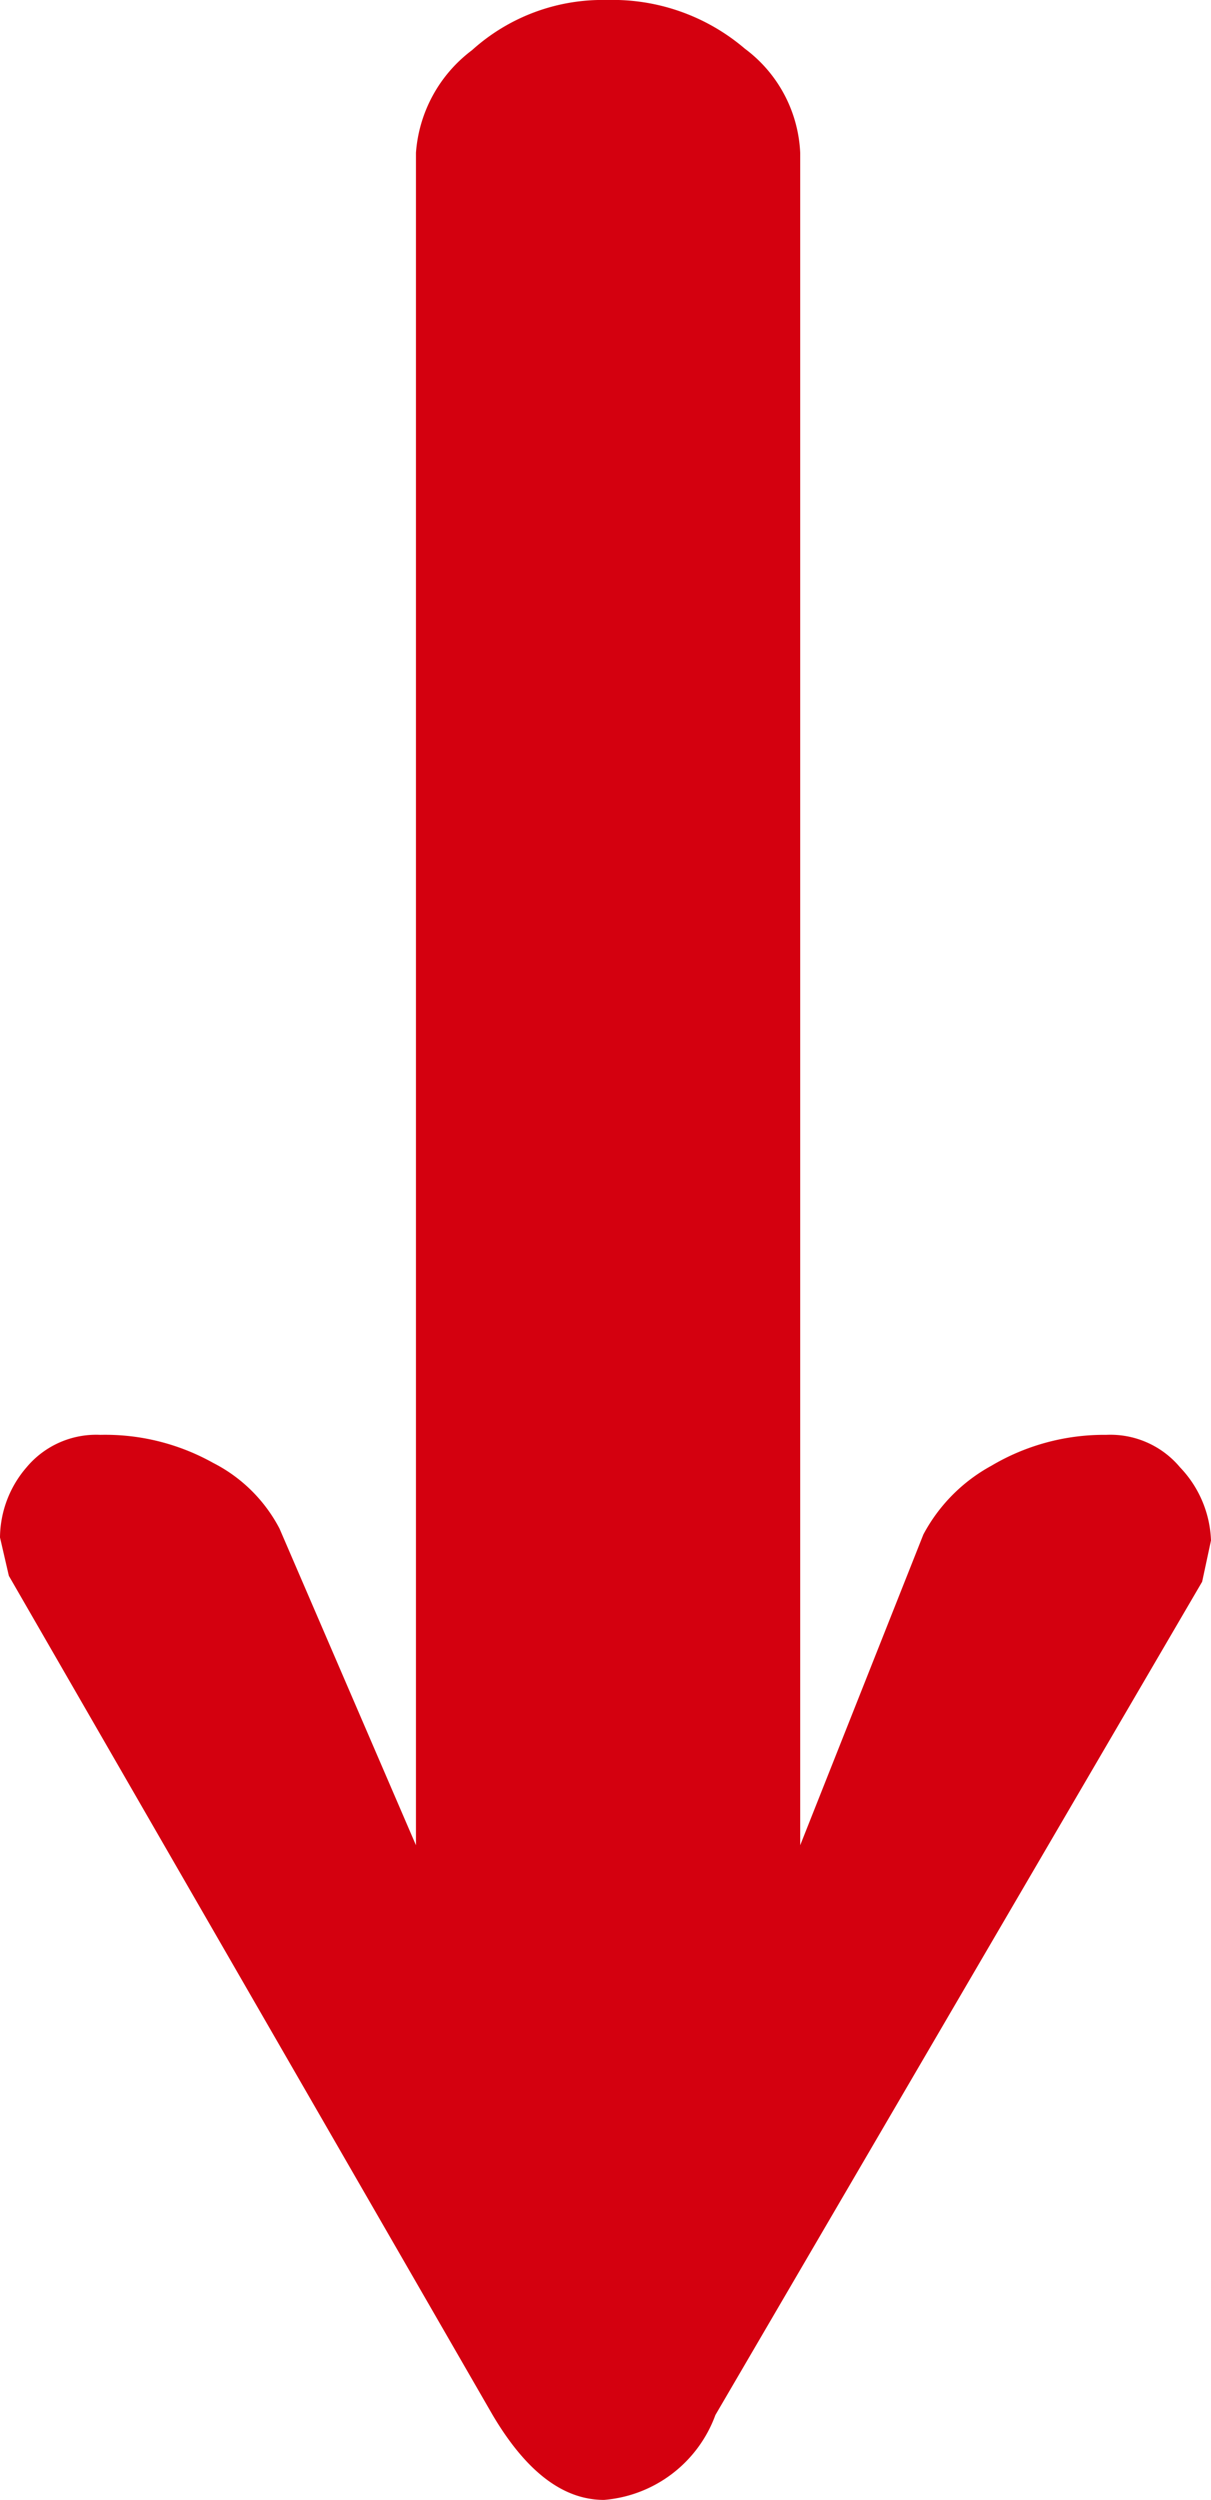 <svg xmlns="http://www.w3.org/2000/svg" width="16.42" height="33.87" viewBox="0 0 16.42 33.87"><defs><style>.cls-1{fill:#d4000f;}</style></defs><g id="レイヤー_2" data-name="レイヤー 2"><g id="レイヤー_1-2" data-name="レイヤー 1"><path class="cls-1" d="M16.42,20.87l-.12.56L9.7,32.72a1.76,1.76,0,0,1-1.51,1.15c-.56,0-1.06-.39-1.51-1.15L.12,21.35,0,20.83a1.47,1.47,0,0,1,.36-.95,1.23,1.23,0,0,1,1-.44,3,3,0,0,1,1.53.38,2.08,2.08,0,0,1,.9.89L5.64,25V2.07A1.91,1.91,0,0,1,6.4.68,2.64,2.64,0,0,1,8.23,0,2.76,2.76,0,0,1,10.1.66a1.86,1.86,0,0,1,.75,1.41V25l1.67-4.21a2.28,2.28,0,0,1,.92-.93A3,3,0,0,1,15,19.44a1.23,1.23,0,0,1,1,.44A1.51,1.51,0,0,1,16.42,20.87Z"/></g></g></svg>